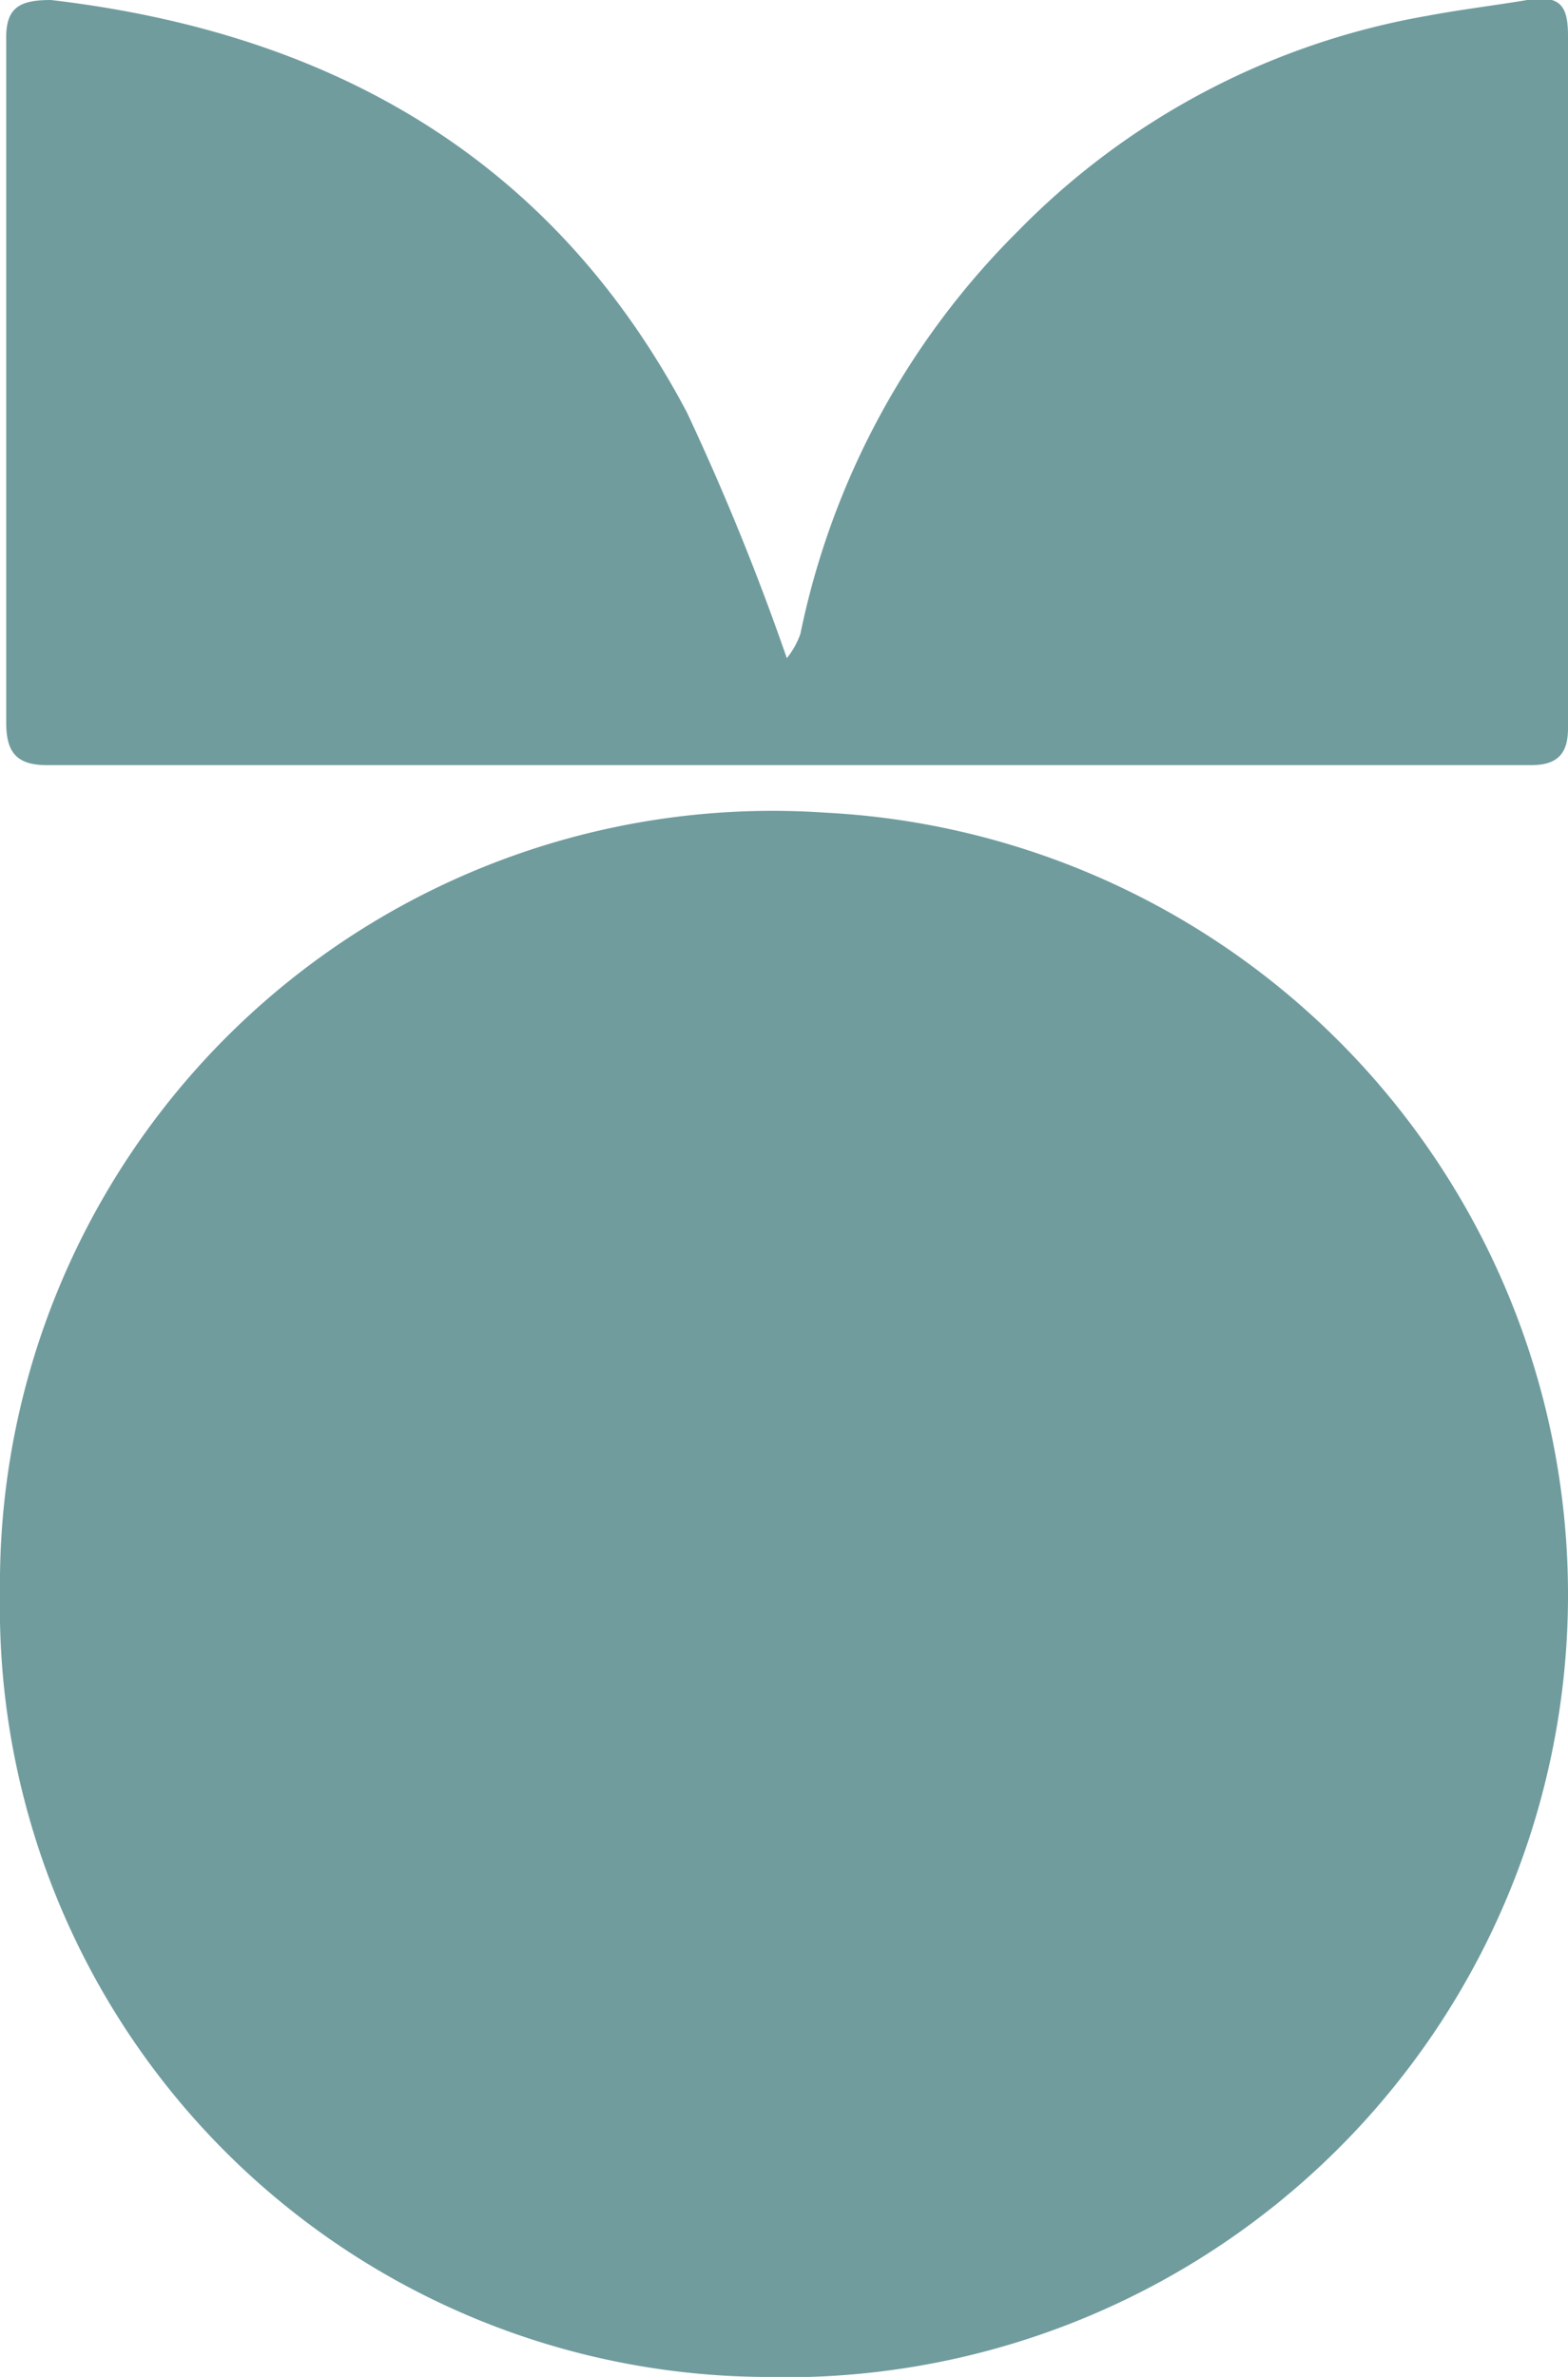 <svg xmlns="http://www.w3.org/2000/svg" fill="#709C9E" viewBox="0 0 27.72 42">
    <path
        d="M27.72,28.26A13.83,13.83,0,0,1,13.48,42,13.6,13.6,0,0,1,0,28.14,13.66,13.66,0,0,1,14.6,14.36,13.84,13.84,0,0,1,27.72,28.26Z" />
    <path
        d="M13.91,11.63a1.46,1.46,0,0,0,.24-.43A14,14,0,0,1,18,4.08,13.31,13.31,0,0,1,25.23.28C25.81.17,26.4.1,27,0s.72.12.72.64q0,6.11,0,12.23c0,.45-.19.65-.65.65l-9.44,0H10.34l-9.51,0c-.54,0-.72-.23-.72-.75q0-6,0-12.08C.1.13.35,0,.9,0,5.85.58,9.76,2.79,12.14,7.28A44.41,44.41,0,0,1,13.91,11.63Z" />
</svg>